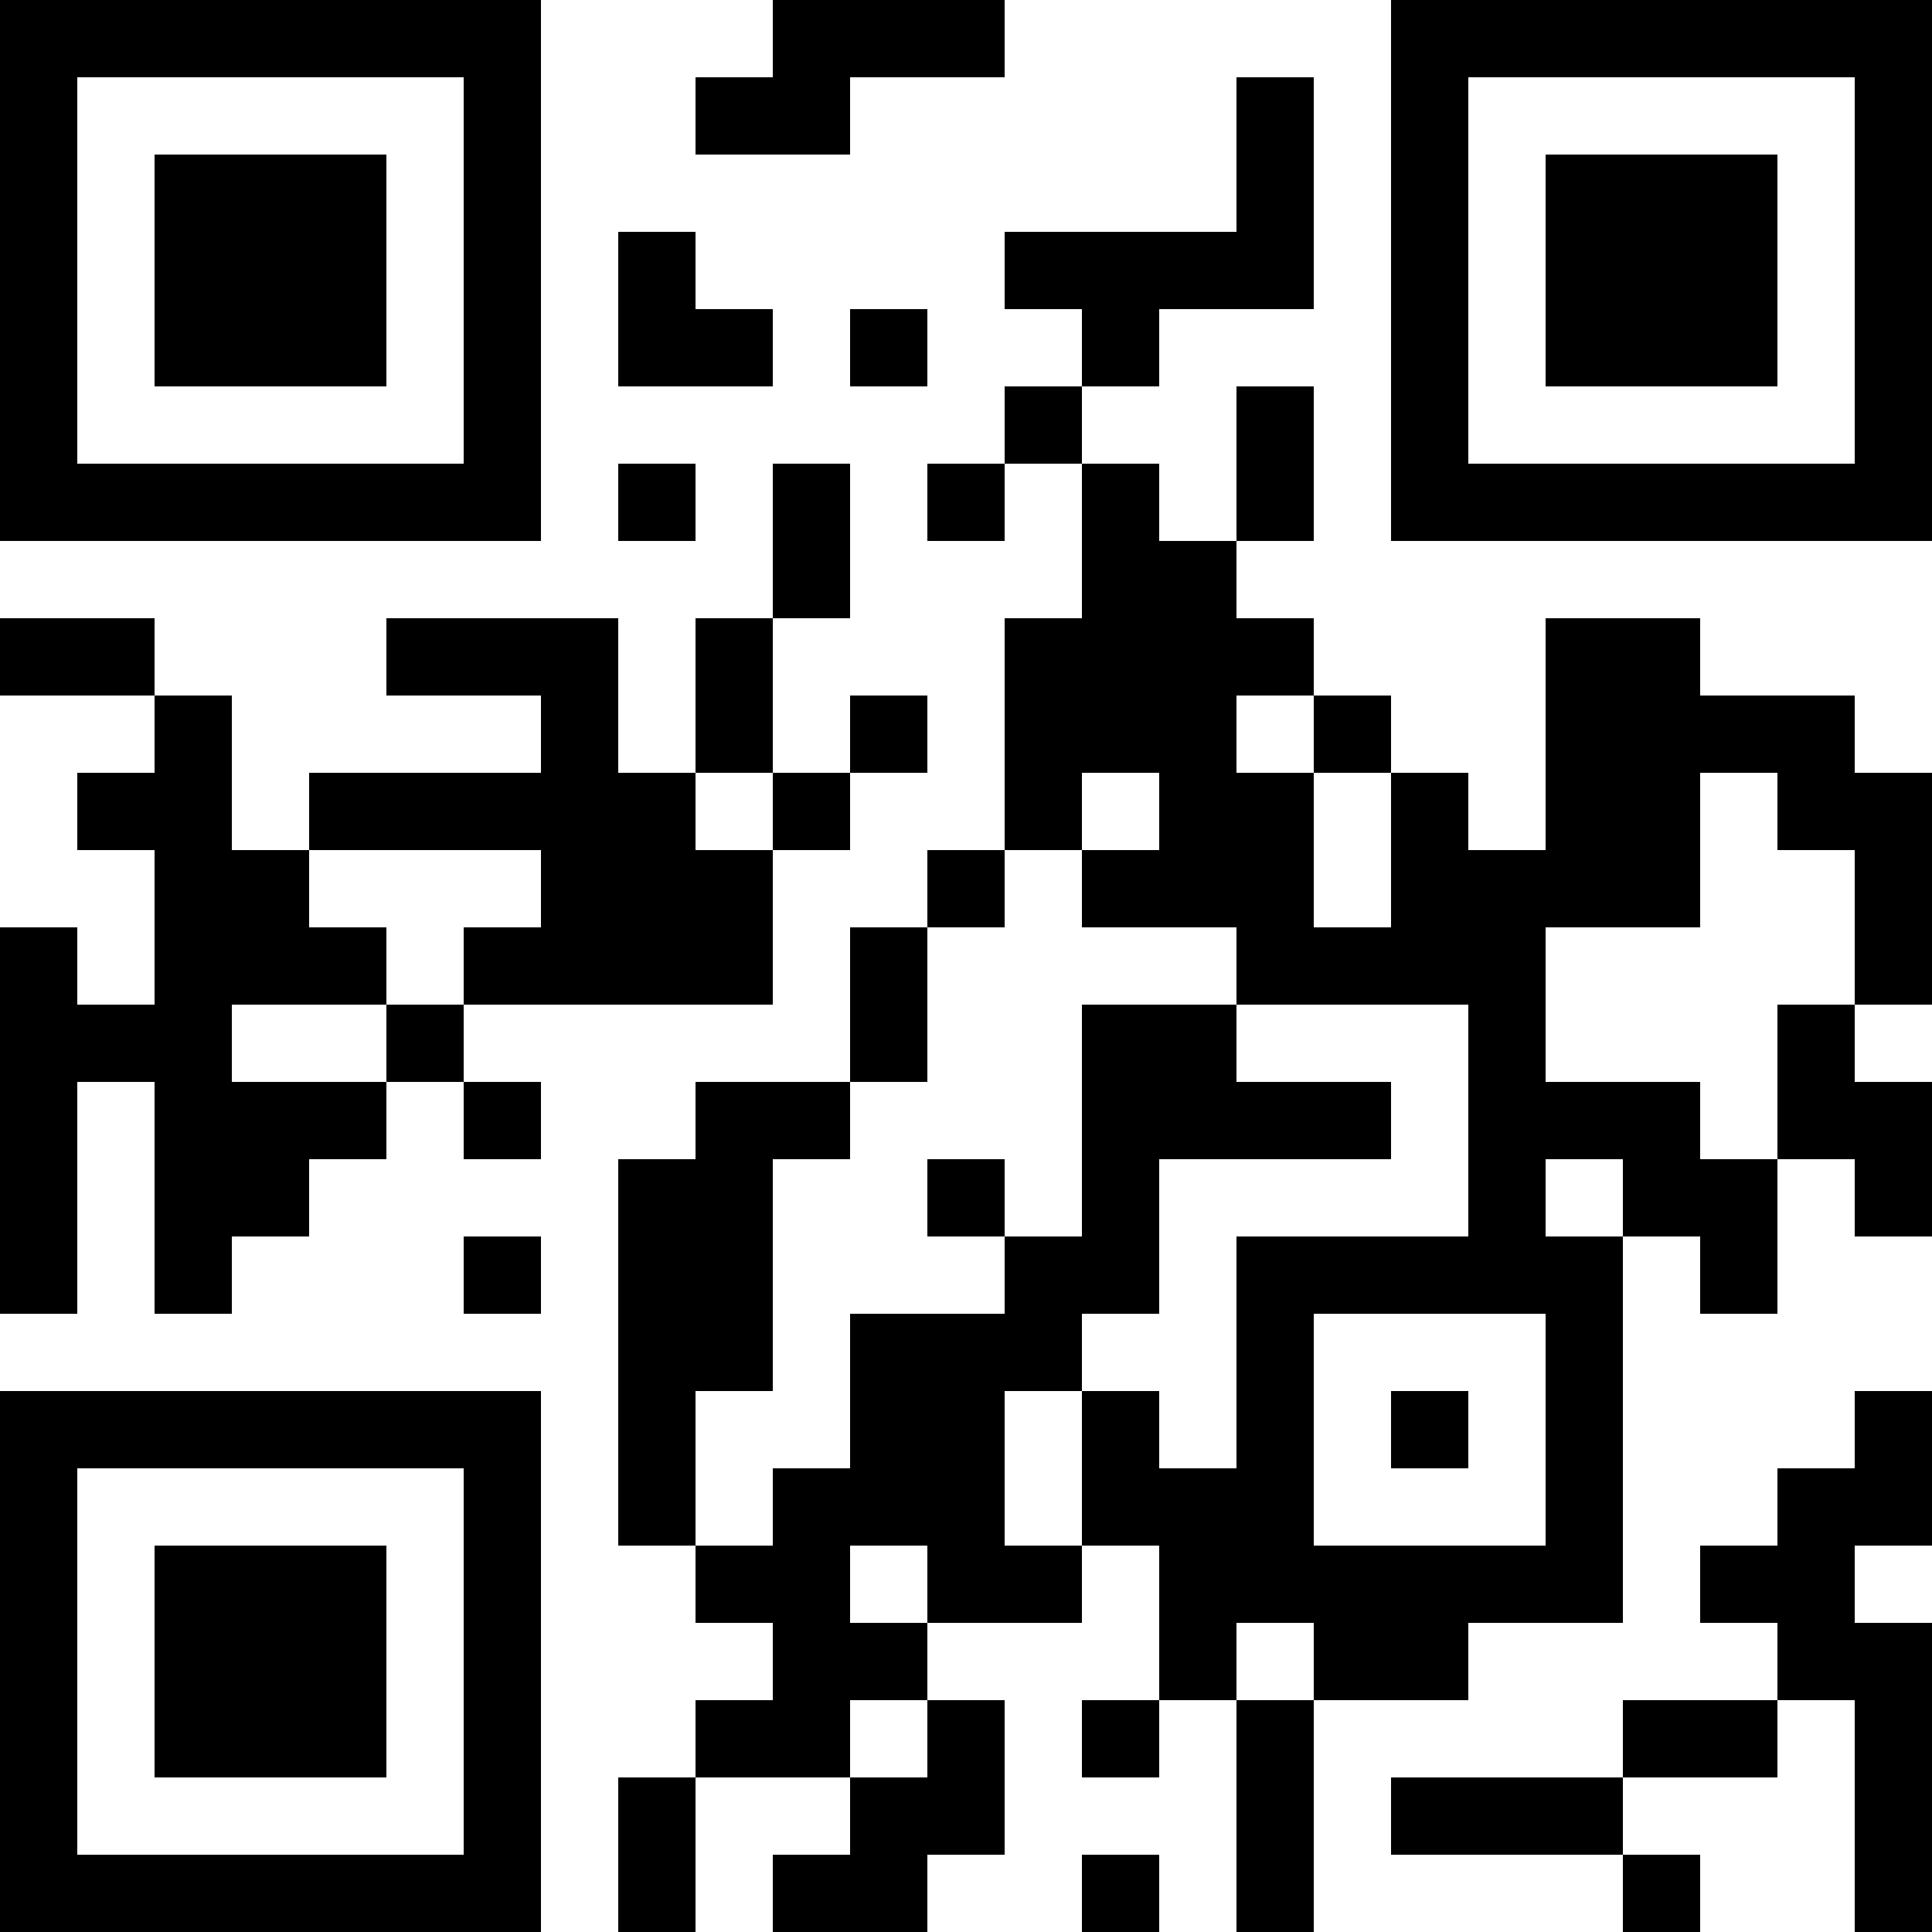 <?xml version="1.0" encoding="UTF-8"?>
<svg xmlns="http://www.w3.org/2000/svg" version="1.1" width="1000" height="1000" viewBox="0 0 1000 1000"><rect x="0" y="0" width="1000" height="1000" fill="#ffffff"/><g transform="scale(40)"><g transform="translate(0,0)"><path fill-rule="evenodd" d="M10 0L10 1L9 1L9 2L11 2L11 1L13 1L13 0ZM16 1L16 3L13 3L13 4L14 4L14 5L13 5L13 6L12 6L12 7L13 7L13 6L14 6L14 8L13 8L13 11L12 11L12 12L11 12L11 14L9 14L9 15L8 15L8 20L9 20L9 21L10 21L10 22L9 22L9 23L8 23L8 25L9 25L9 23L11 23L11 24L10 24L10 25L12 25L12 24L13 24L13 22L12 22L12 21L14 21L14 20L15 20L15 22L14 22L14 23L15 23L15 22L16 22L16 25L17 25L17 22L19 22L19 21L21 21L21 16L22 16L22 17L23 17L23 15L24 15L24 16L25 16L25 14L24 14L24 13L25 13L25 10L24 10L24 9L22 9L22 8L20 8L20 11L19 11L19 10L18 10L18 9L17 9L17 8L16 8L16 7L17 7L17 5L16 5L16 7L15 7L15 6L14 6L14 5L15 5L15 4L17 4L17 1ZM8 3L8 5L10 5L10 4L9 4L9 3ZM11 4L11 5L12 5L12 4ZM8 6L8 7L9 7L9 6ZM10 6L10 8L9 8L9 10L8 10L8 8L5 8L5 9L7 9L7 10L4 10L4 11L3 11L3 9L2 9L2 8L0 8L0 9L2 9L2 10L1 10L1 11L2 11L2 13L1 13L1 12L0 12L0 17L1 17L1 14L2 14L2 17L3 17L3 16L4 16L4 15L5 15L5 14L6 14L6 15L7 15L7 14L6 14L6 13L10 13L10 11L11 11L11 10L12 10L12 9L11 9L11 10L10 10L10 8L11 8L11 6ZM16 9L16 10L17 10L17 12L18 12L18 10L17 10L17 9ZM9 10L9 11L10 11L10 10ZM14 10L14 11L13 11L13 12L12 12L12 14L11 14L11 15L10 15L10 18L9 18L9 20L10 20L10 19L11 19L11 17L13 17L13 16L14 16L14 13L16 13L16 14L18 14L18 15L15 15L15 17L14 17L14 18L13 18L13 20L14 20L14 18L15 18L15 19L16 19L16 16L19 16L19 13L16 13L16 12L14 12L14 11L15 11L15 10ZM22 10L22 12L20 12L20 14L22 14L22 15L23 15L23 13L24 13L24 11L23 11L23 10ZM4 11L4 12L5 12L5 13L3 13L3 14L5 14L5 13L6 13L6 12L7 12L7 11ZM12 15L12 16L13 16L13 15ZM20 15L20 16L21 16L21 15ZM6 16L6 17L7 17L7 16ZM17 17L17 20L20 20L20 17ZM18 18L18 19L19 19L19 18ZM24 18L24 19L23 19L23 20L22 20L22 21L23 21L23 22L21 22L21 23L18 23L18 24L21 24L21 25L22 25L22 24L21 24L21 23L23 23L23 22L24 22L24 25L25 25L25 21L24 21L24 20L25 20L25 18ZM11 20L11 21L12 21L12 20ZM16 21L16 22L17 22L17 21ZM11 22L11 23L12 23L12 22ZM14 24L14 25L15 25L15 24ZM0 0L0 7L7 7L7 0ZM1 1L1 6L6 6L6 1ZM2 2L2 5L5 5L5 2ZM18 0L18 7L25 7L25 0ZM19 1L19 6L24 6L24 1ZM20 2L20 5L23 5L23 2ZM0 18L0 25L7 25L7 18ZM1 19L1 24L6 24L6 19ZM2 20L2 23L5 23L5 20Z" fill="#000000"/></g></g></svg>
